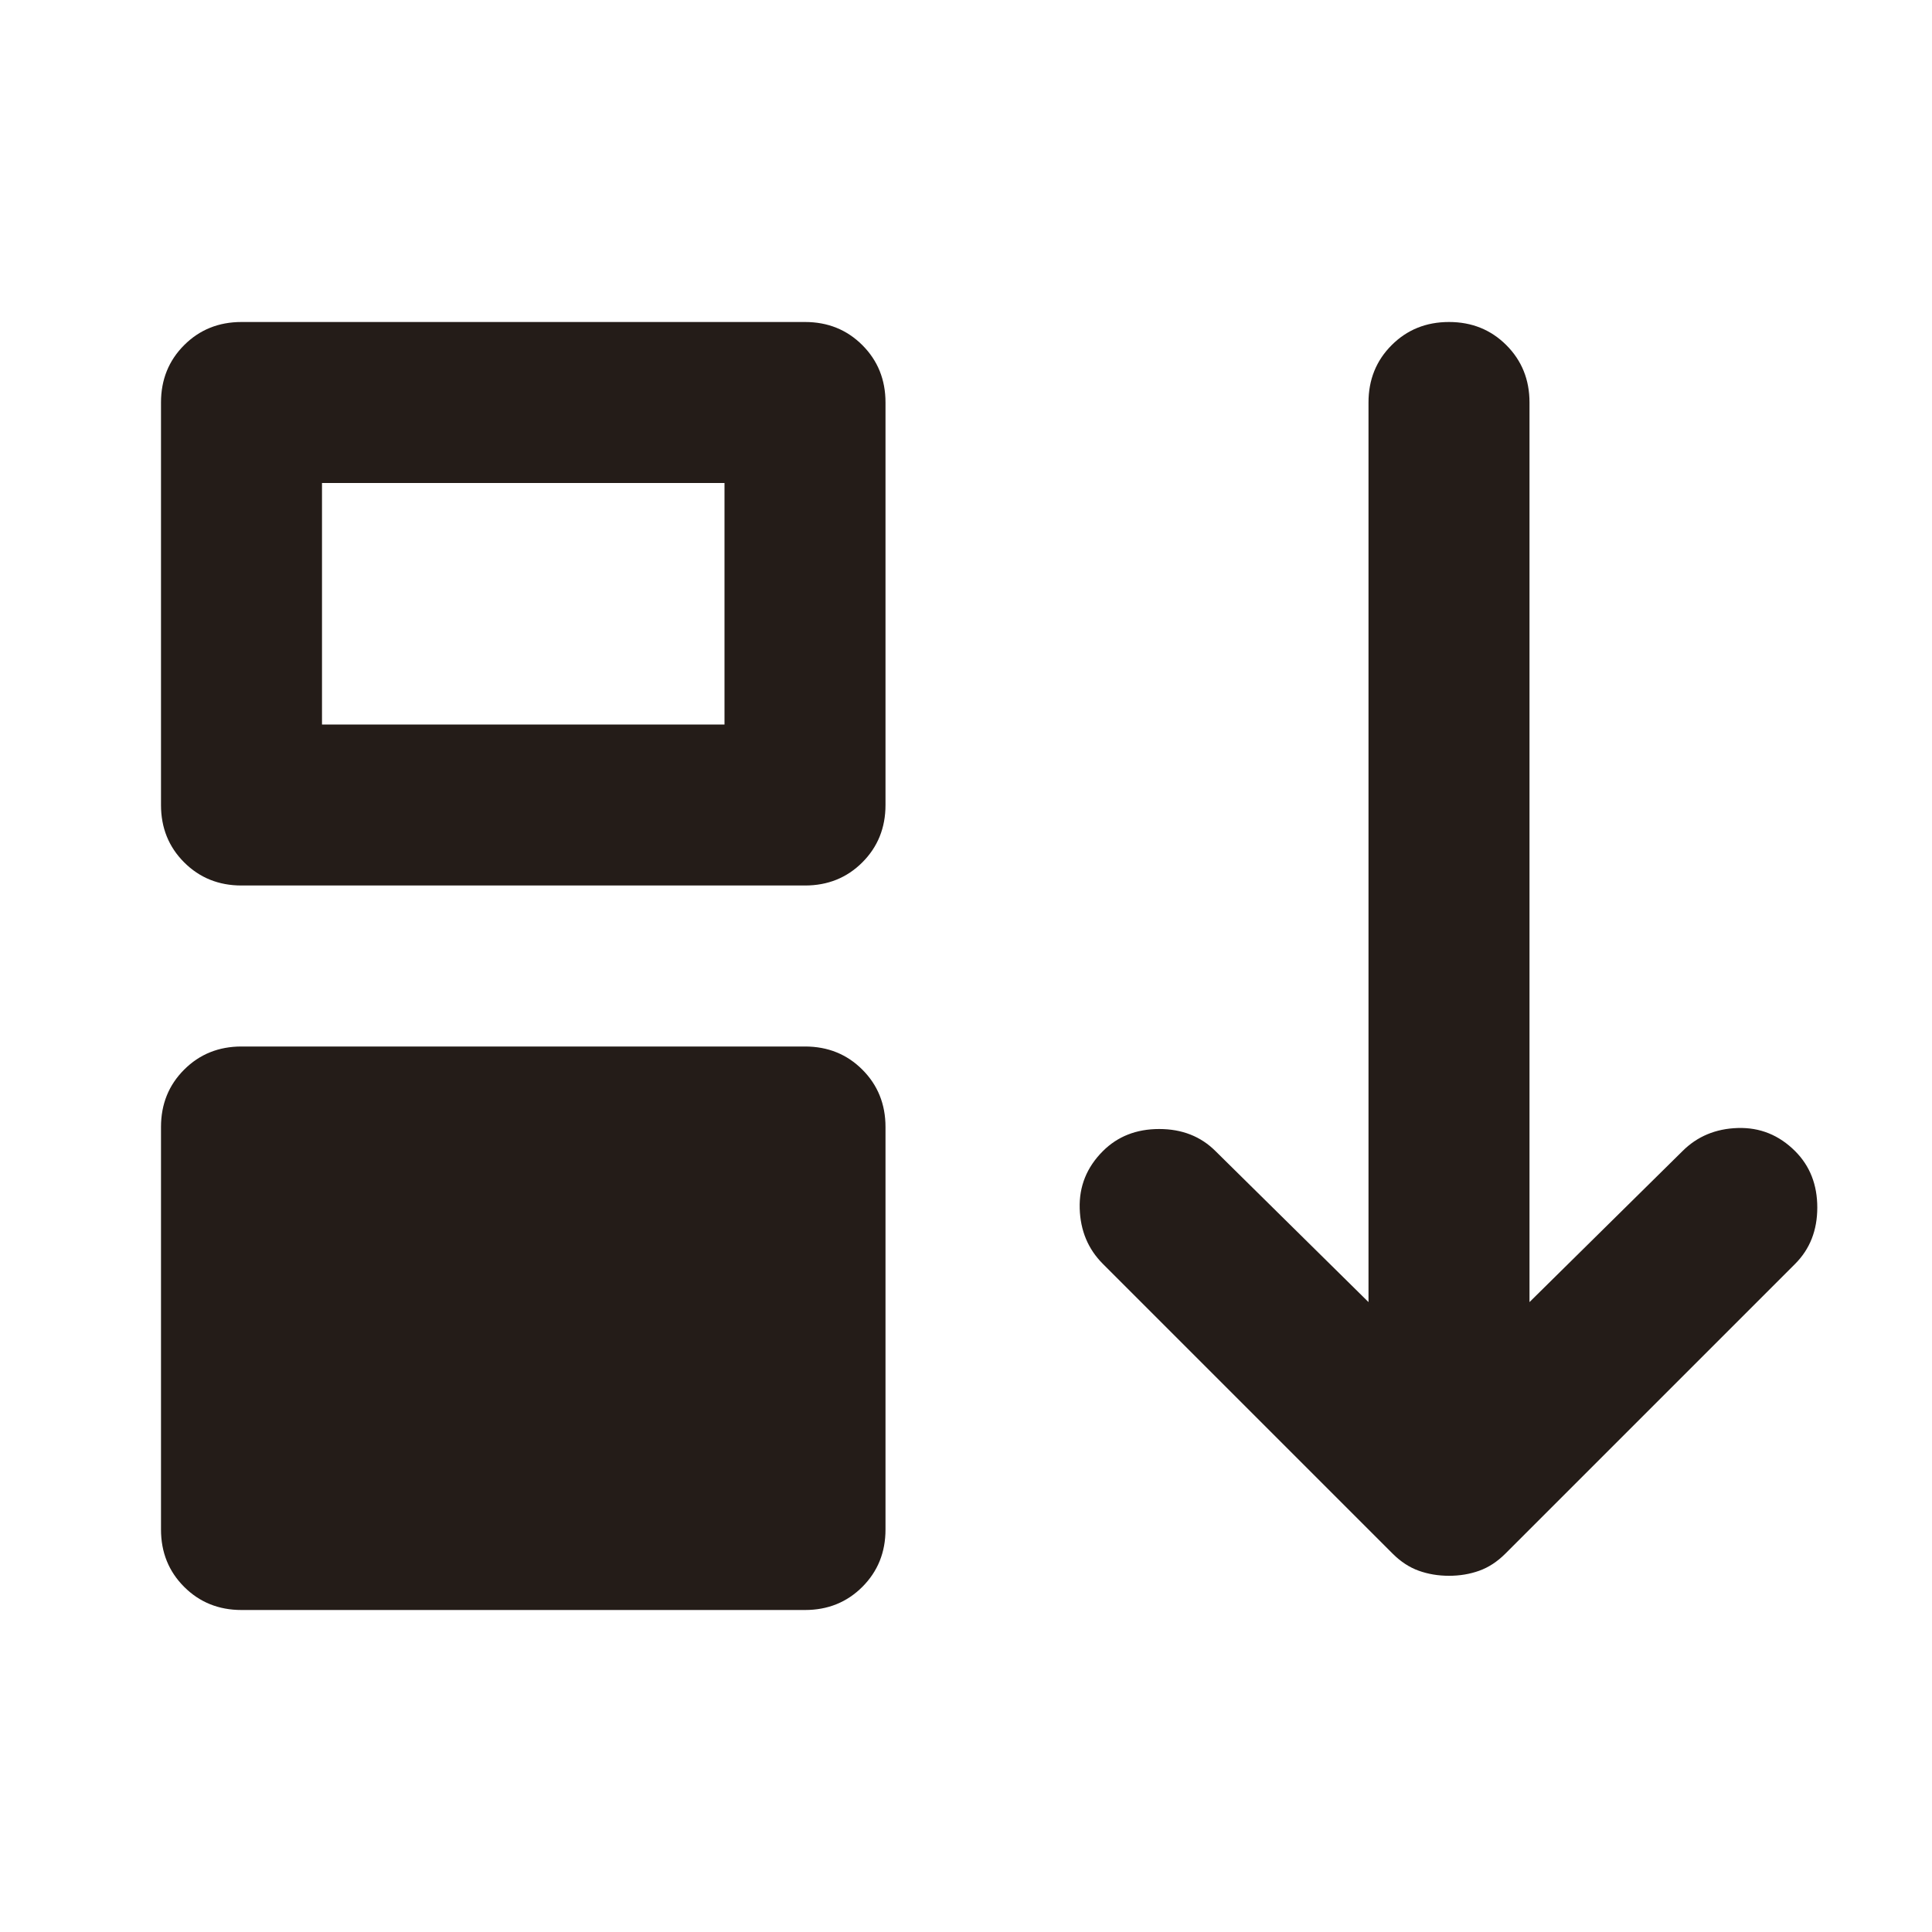 <svg xmlns="http://www.w3.org/2000/svg" height="24" viewBox="0 -960 960 960" width="24"><path d="M80-200v-200q0-17 11.5-28.5T120-440h280q17 0 28.5 11.5T440-400v200q0 17-11.5 28.5T400-160H120q-17 0-28.5-11.5T80-200Zm0-360v-200q0-17 11.5-28.5T120-800h280q17 0 28.5 11.5T440-760v200q0 17-11.5 28.5T400-520H120q-17 0-28.5-11.5T80-560Zm80-40h200v-120H160v120Zm560 423q-8 0-15-2.5t-13-8.5L548-332q-11-11-11.5-27.5T548-388q11-11 28-11t28 11l76 75v-447q0-17 11.5-28.5T720-800q17 0 28.5 11.5T760-760v447l76-75q11-11 27.5-11.5T892-388q11 11 11 28t-11 28L748-188q-6 6-13 8.5t-15 2.5Z" fill="#241C18"/></svg>